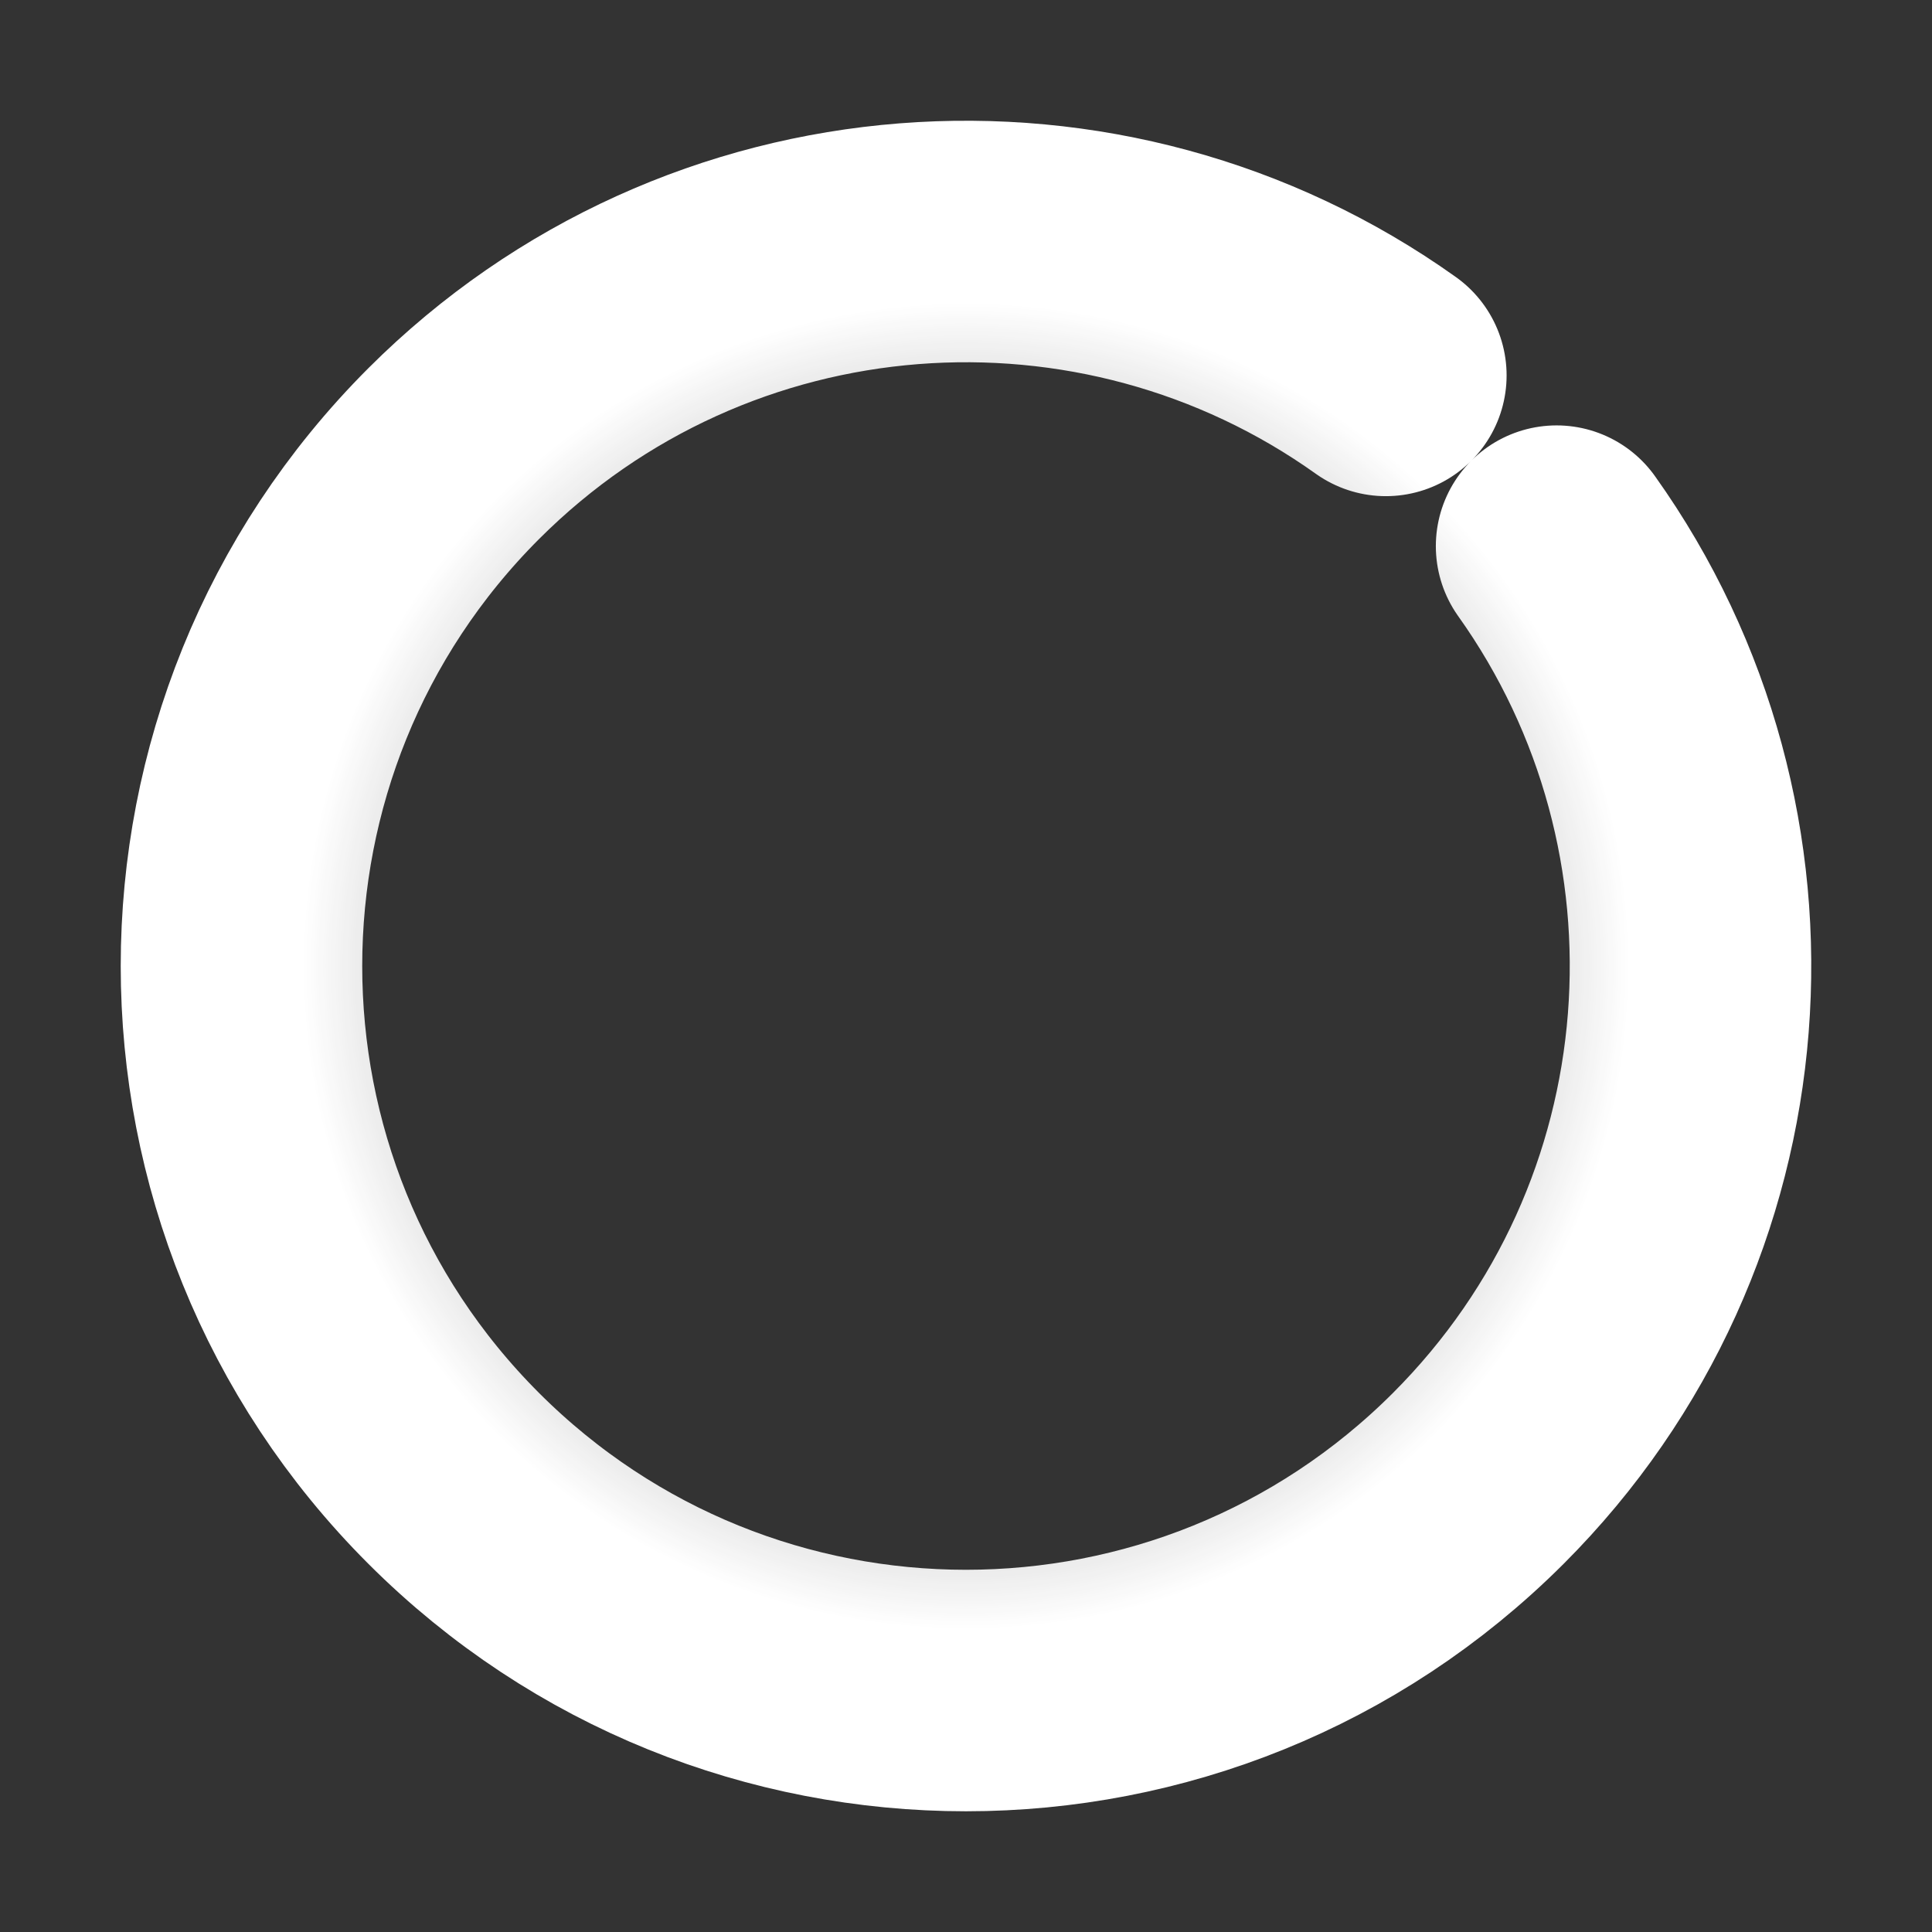 <svg width="16" height="16" viewBox="0 0 16 16" fill="none" xmlns="http://www.w3.org/2000/svg">
<rect x="0" y="0" width="16" height="16" fill="#333333" stroke="none"/>
<path d="M11.477 3.109C9.134 1.439 5.86 1.655 3.757 3.757C1.414 6.101 1.414 9.9 3.757 12.243C6.1 14.586 9.899 14.586 12.243 12.243C14.345 10.14 14.561 6.866 12.891 4.523" stroke="url(#paint0_angular)" stroke-width="2" stroke-linecap="round" stroke-linejoin="round"/>
<defs>
<radialGradient id="paint0_angular" cx="0" cy="0" r="1" gradientUnits="userSpaceOnUse" gradientTransform="translate(8 8) rotate(-45) scale(5.5)">
<stop stop-color="white" stop-opacity="0"/>
<stop offset="0.072" stop-color="white" stop-opacity="0"/>
<stop offset="1" stop-color="white"/>
</radialGradient>
</defs>
</svg>
